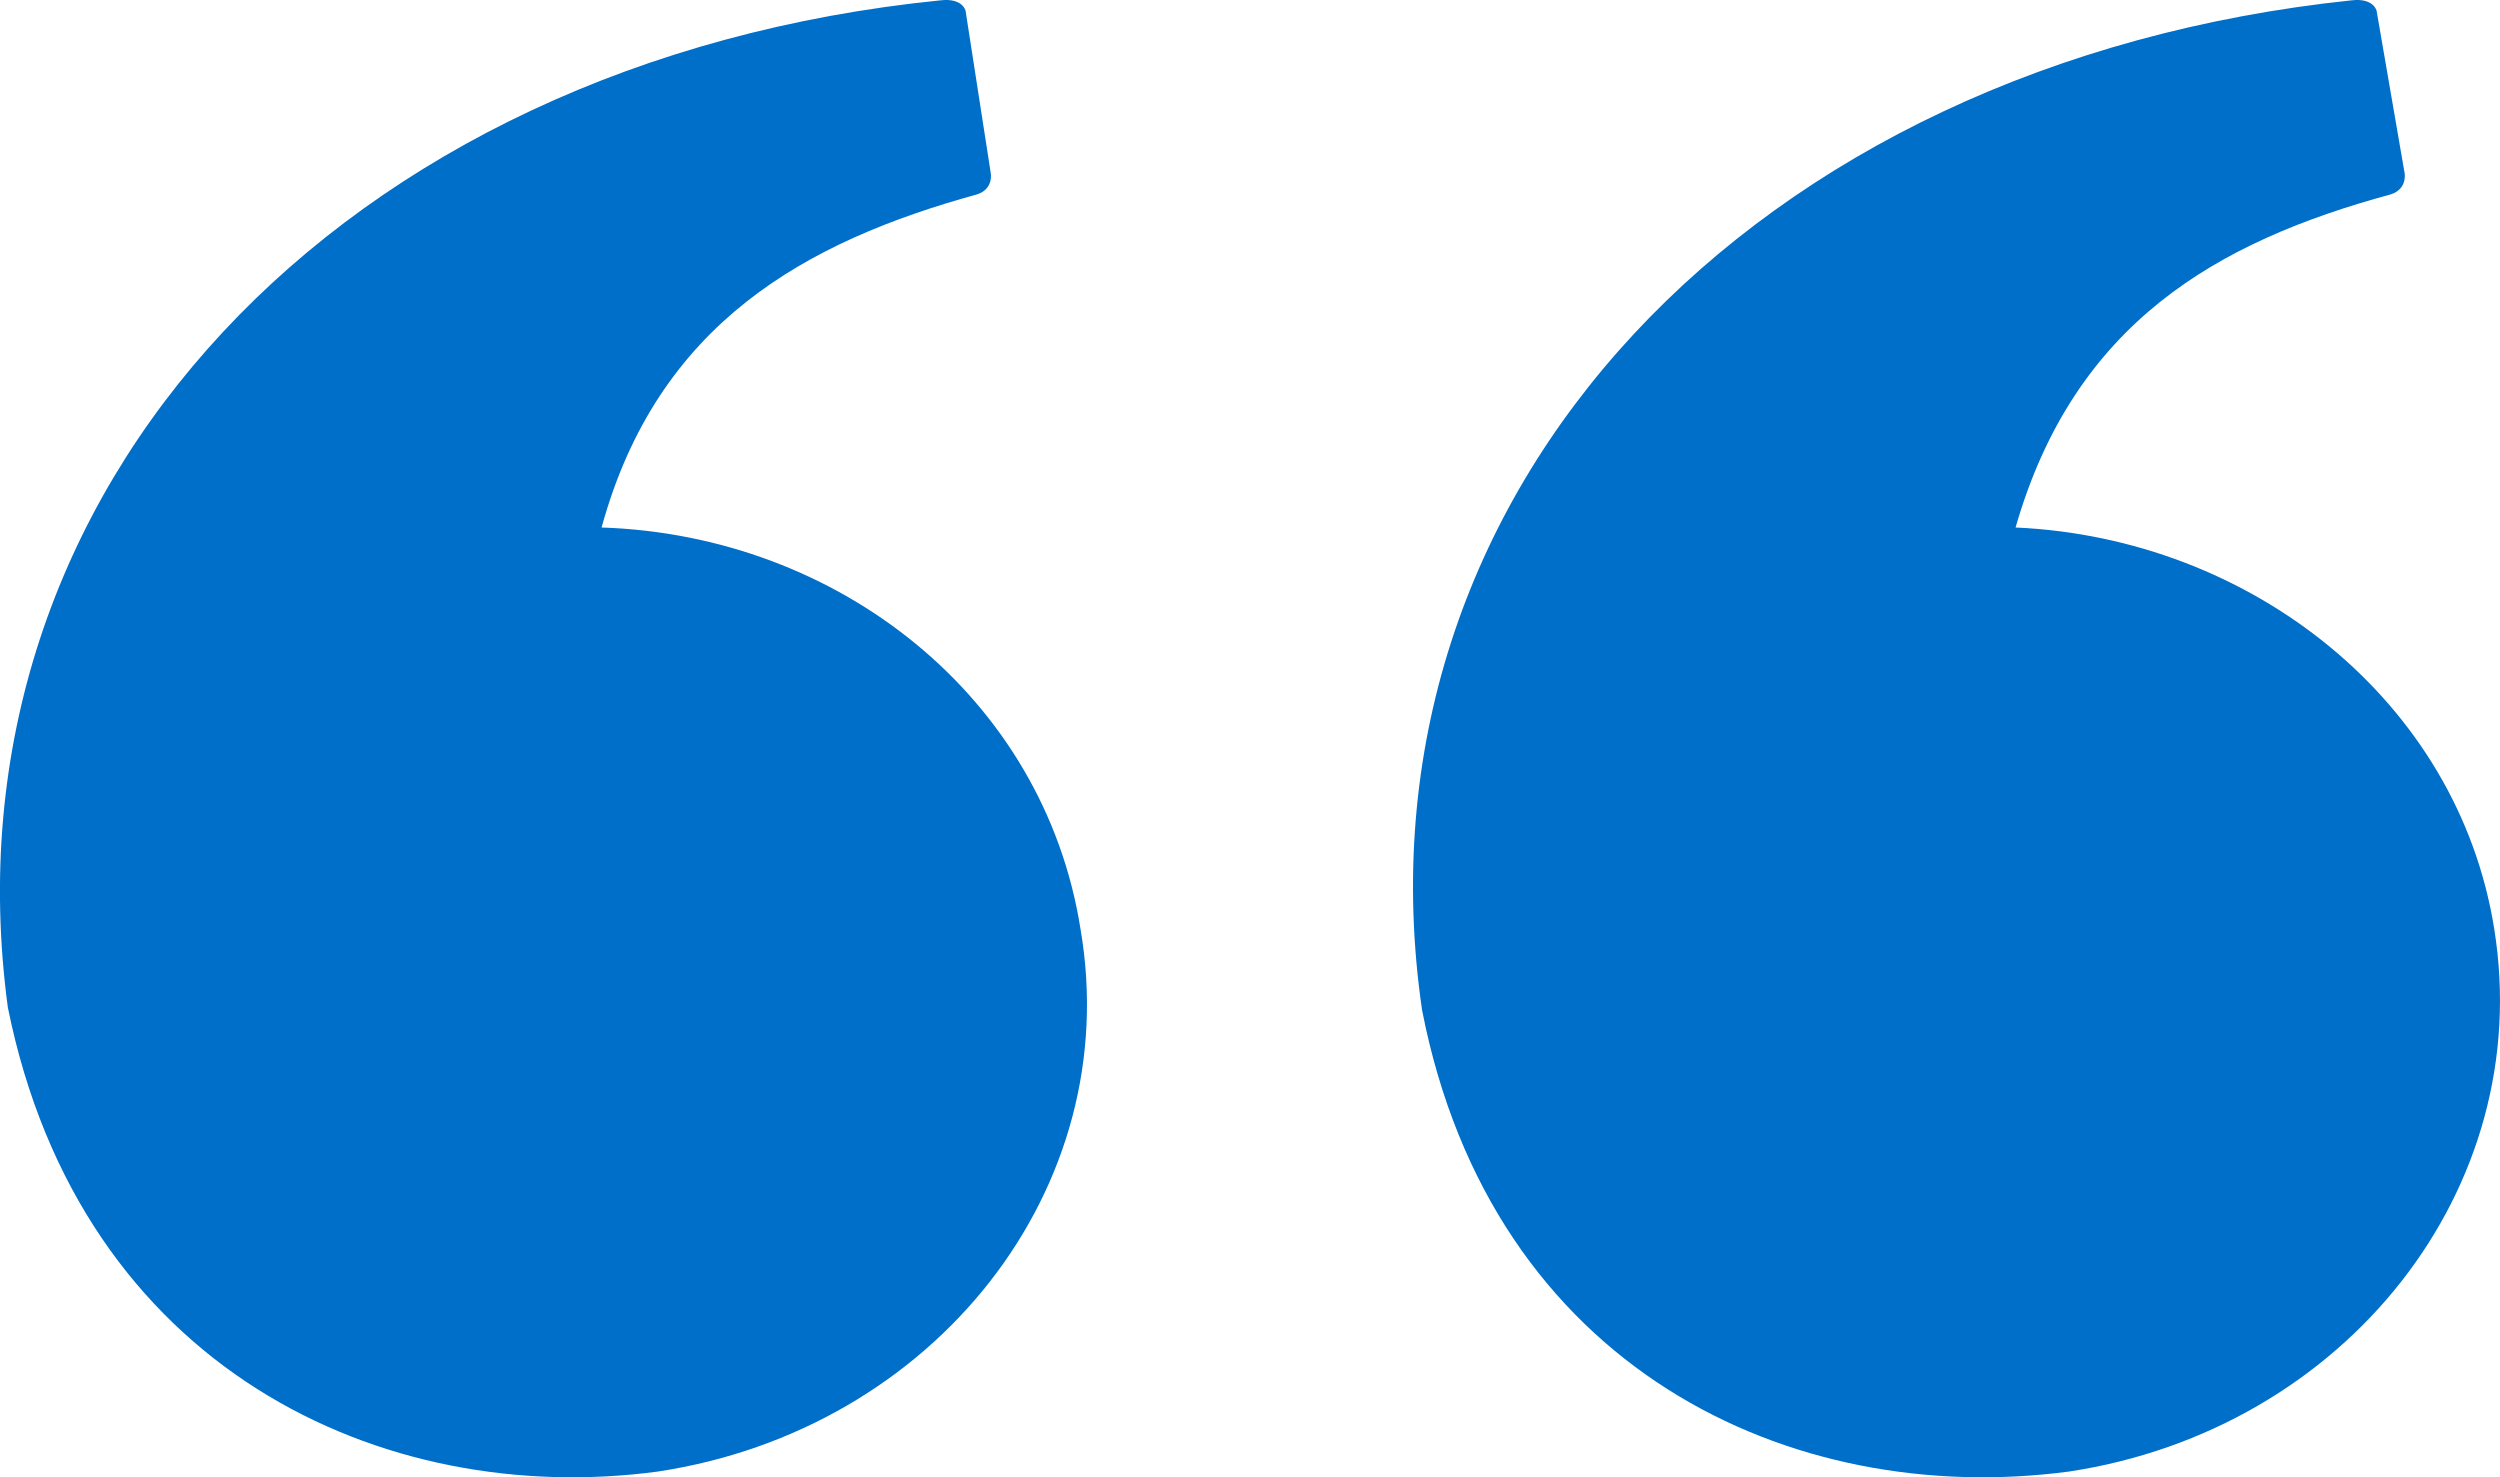 <?xml version="1.0" encoding="UTF-8"?>
<svg width="22px" height="13px" viewBox="0 0 22 13" version="1.1" xmlns="http://www.w3.org/2000/svg" xmlns:xlink="http://www.w3.org/1999/xlink">
    <!-- Generator: sketchtool 64 (101010) - https://sketch.com -->
    <title>BC403BCB-B4FF-4081-8414-229052167F5E</title>
    <desc>Created with sketchtool.</desc>
    <g id="Stylesheet" stroke="none" stroke-width="1" fill="none" fill-rule="evenodd">
        <g transform="translate(-597, -722)" fill="#006FCA" fill-rule="nonzero" id="BUTTONS">
            <g transform="translate(100, 597)">
                <g id="BTN-/-CITE" transform="translate(487, 113)">
                    <path d="M31.949,20.173 C31.629,18.165 29.806,16.734 27.737,16.642 C28.254,14.842 29.51,14.126 31.037,13.711 C31.185,13.665 31.161,13.526 31.161,13.526 L30.914,12.095 C30.914,12.095 30.89,11.98 30.693,12.003 C25.421,12.557 21.849,16.319 22.514,20.888 C23.13,24.05 25.766,25.273 28.205,24.95 C30.643,24.581 32.318,22.457 31.949,20.173 L31.949,20.173 Z M15.294,16.642 C15.787,14.842 17.093,14.126 18.596,13.711 C18.744,13.665 18.719,13.526 18.719,13.526 L18.497,12.095 C18.497,12.095 18.473,11.98 18.276,12.003 C13.002,12.534 9.453,16.296 10.069,20.865 C10.71,24.05 13.372,25.273 15.787,24.95 C18.226,24.581 19.902,22.457 19.508,20.173 C19.187,18.142 17.388,16.711 15.294,16.642 Z" id="Shape"></path>
                </g>
            </g>
        </g>
    </g>
</svg>